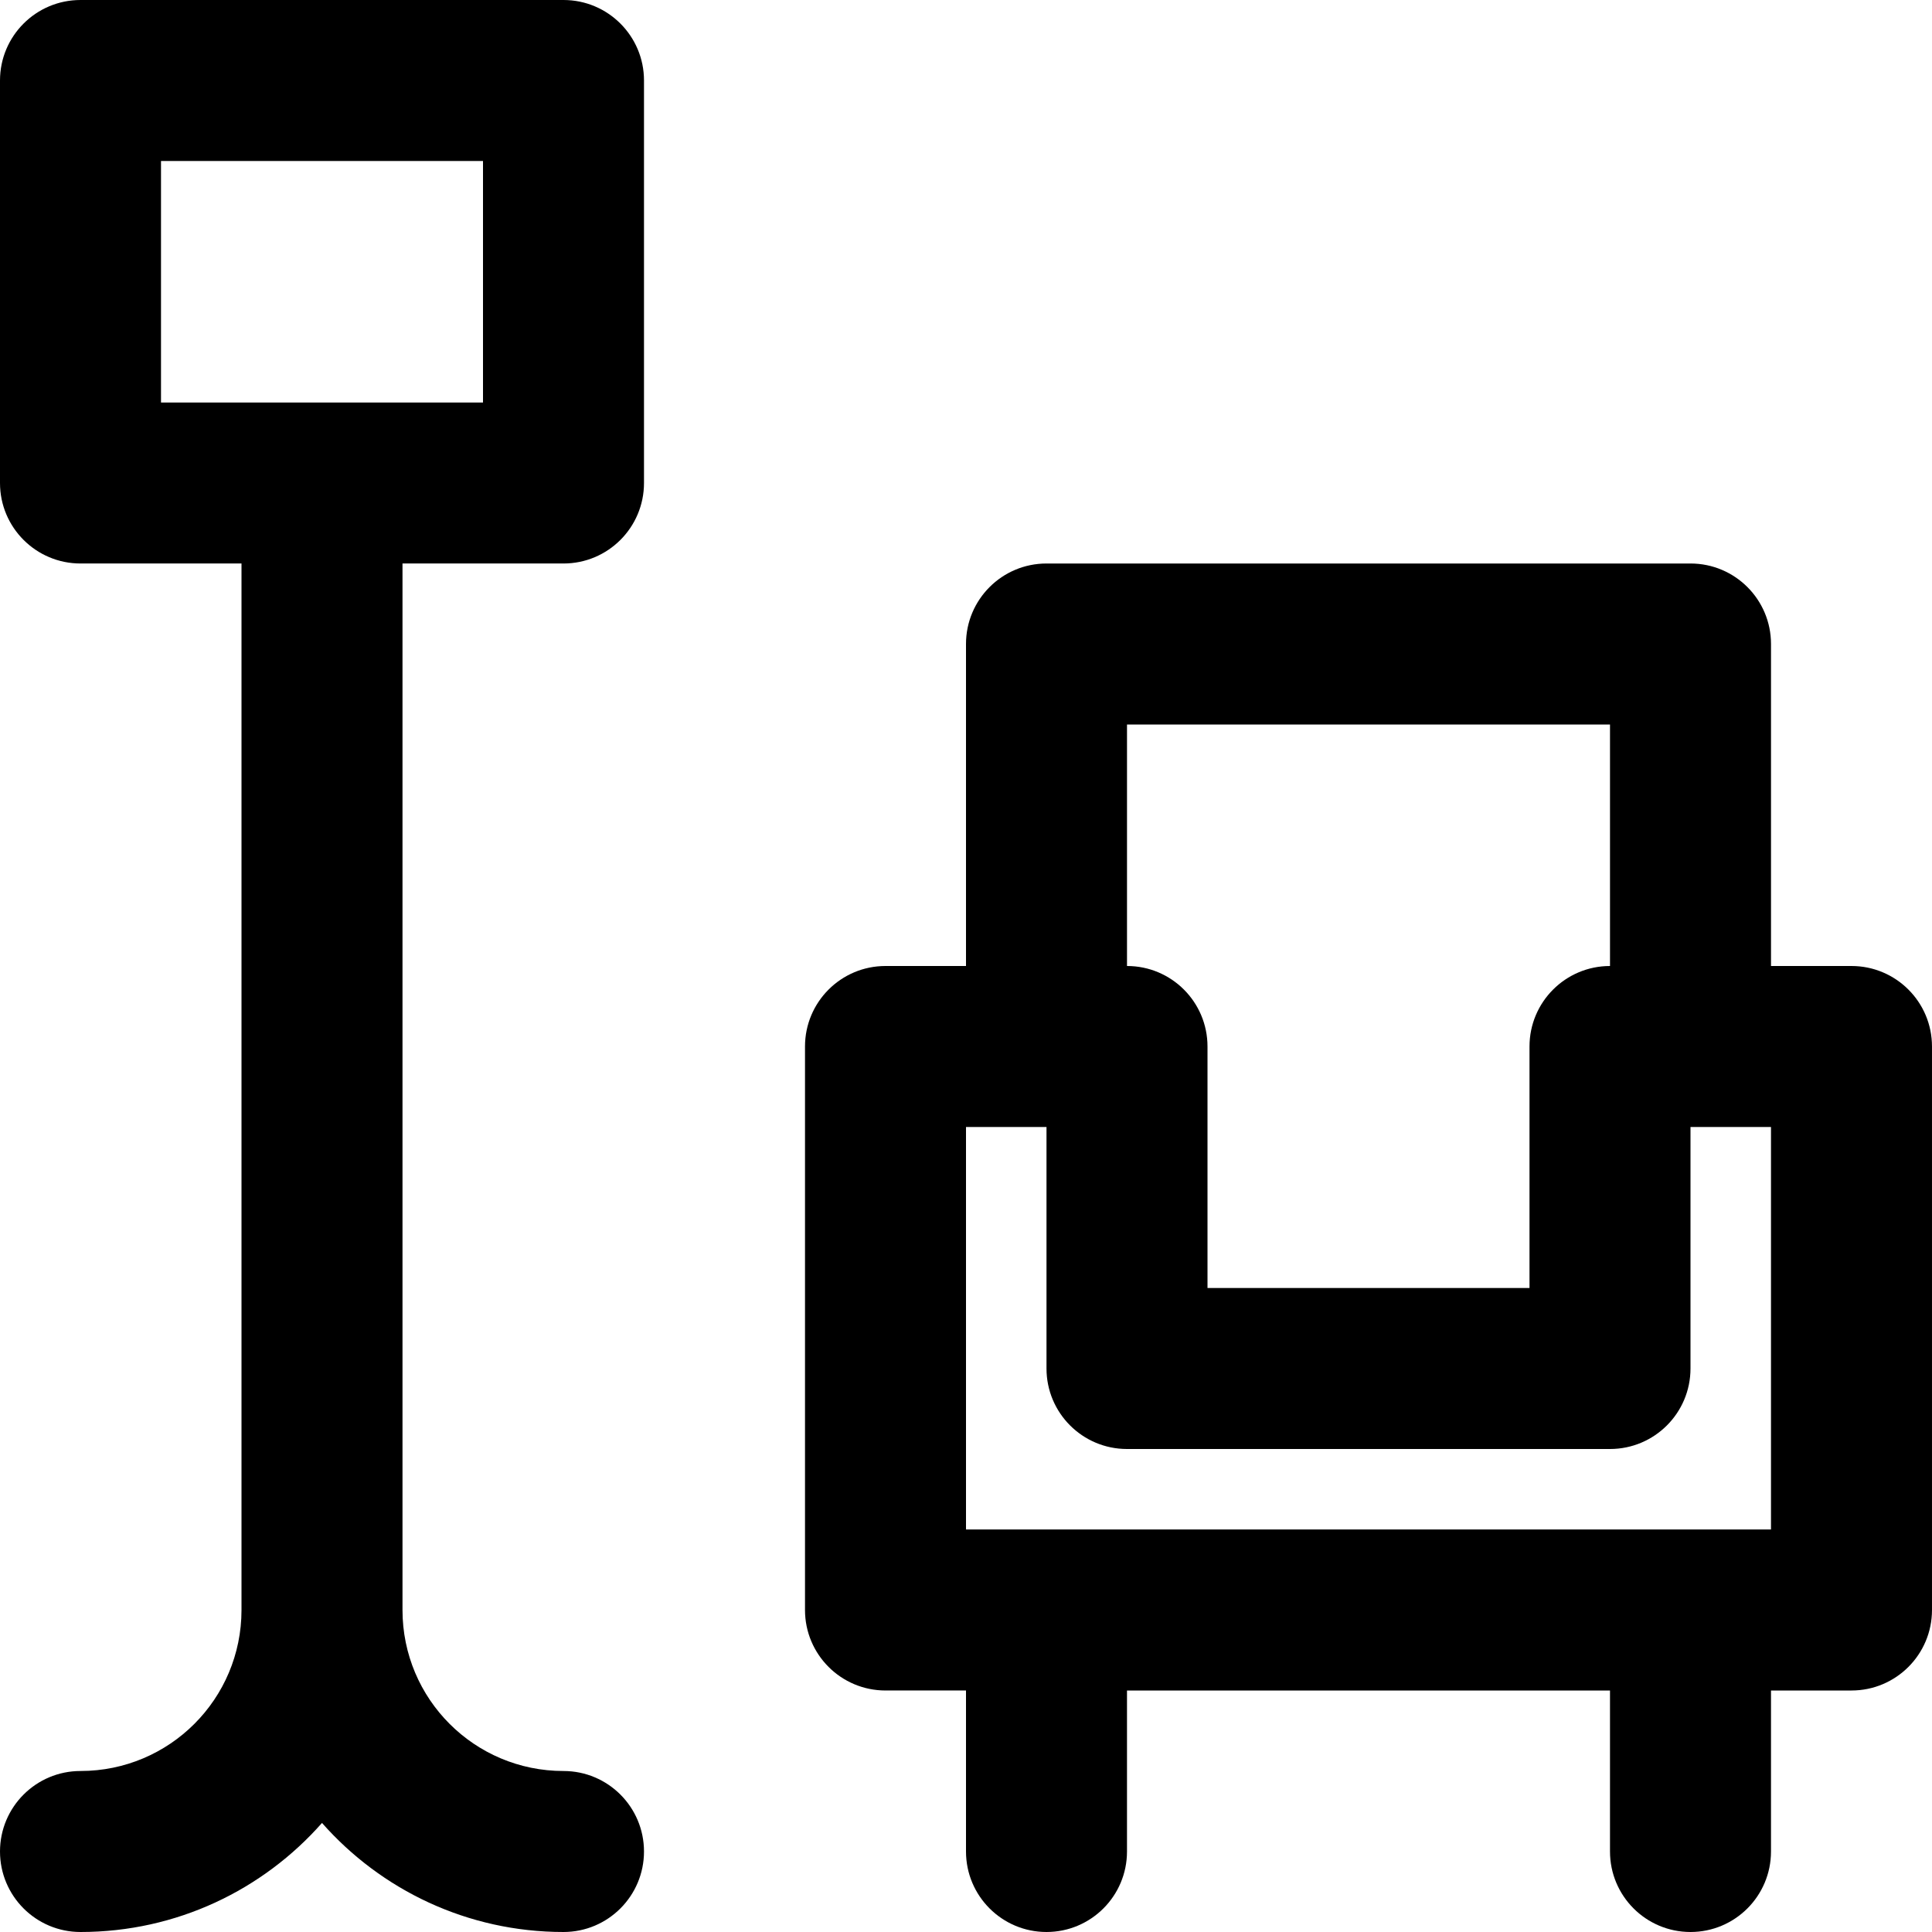 <?xml version="1.0" encoding="iso-8859-1"?>
<!-- Uploaded to: SVG Repo, www.svgrepo.com, Generator: SVG Repo Mixer Tools -->
<svg fill="#000000" height="800px" width="800px" version="1.1" id="Layer_1" xmlns="http://www.w3.org/2000/svg" xmlns:xlink="http://www.w3.org/1999/xlink" 
	 viewBox="0 0 512 512" xml:space="preserve">
<g>
	<g>
		<g>
			<path d="M149.333,0h-128C9.551,0,0,9.551,0,21.333V128c0,11.782,9.551,21.333,21.333,21.333H64v277.333
				c0,23.589-19.078,42.667-42.667,42.667C9.551,469.333,0,478.885,0,490.667S9.551,512,21.333,512
				c25.504,0,48.367-11.184,64-28.901c15.633,17.718,38.496,28.901,64,28.901c11.782,0,21.333-9.551,21.333-21.333
				s-9.551-21.333-21.333-21.333c-23.589,0-42.667-19.078-42.667-42.667V149.333h42.667c11.782,0,21.333-9.551,21.333-21.333V21.333
				C170.667,9.551,161.115,0,149.333,0z M128,106.667H42.667v-64H128V106.667z"/>
			<path d="M490.667,256h-21.333v-85.333c0-11.782-9.551-21.333-21.333-21.333H277.333c-11.782,0-21.333,9.551-21.333,21.333V256
				h-21.333c-11.782,0-21.333,9.551-21.333,21.333v149.333c0,11.782,9.551,21.333,21.333,21.333H256v42.667
				c0,11.782,9.551,21.333,21.333,21.333c11.782,0,21.333-9.551,21.333-21.333V448h128v42.667c0,11.782,9.551,21.333,21.333,21.333
				c11.782,0,21.333-9.551,21.333-21.333V448h21.333c11.782,0,21.333-9.551,21.333-21.333V277.333
				C512,265.551,502.449,256,490.667,256z M298.667,192h128v64c-11.782,0-21.333,9.551-21.333,21.333v64H320v-64
				c0-11.782-9.551-21.333-21.333-21.333V192z M469.333,405.333H256V298.667h21.333v64c0,11.782,9.551,21.333,21.333,21.333h128
				c11.782,0,21.333-9.551,21.333-21.333v-64h21.333V405.333z"/>
		</g>
	</g>
</g>
</svg>